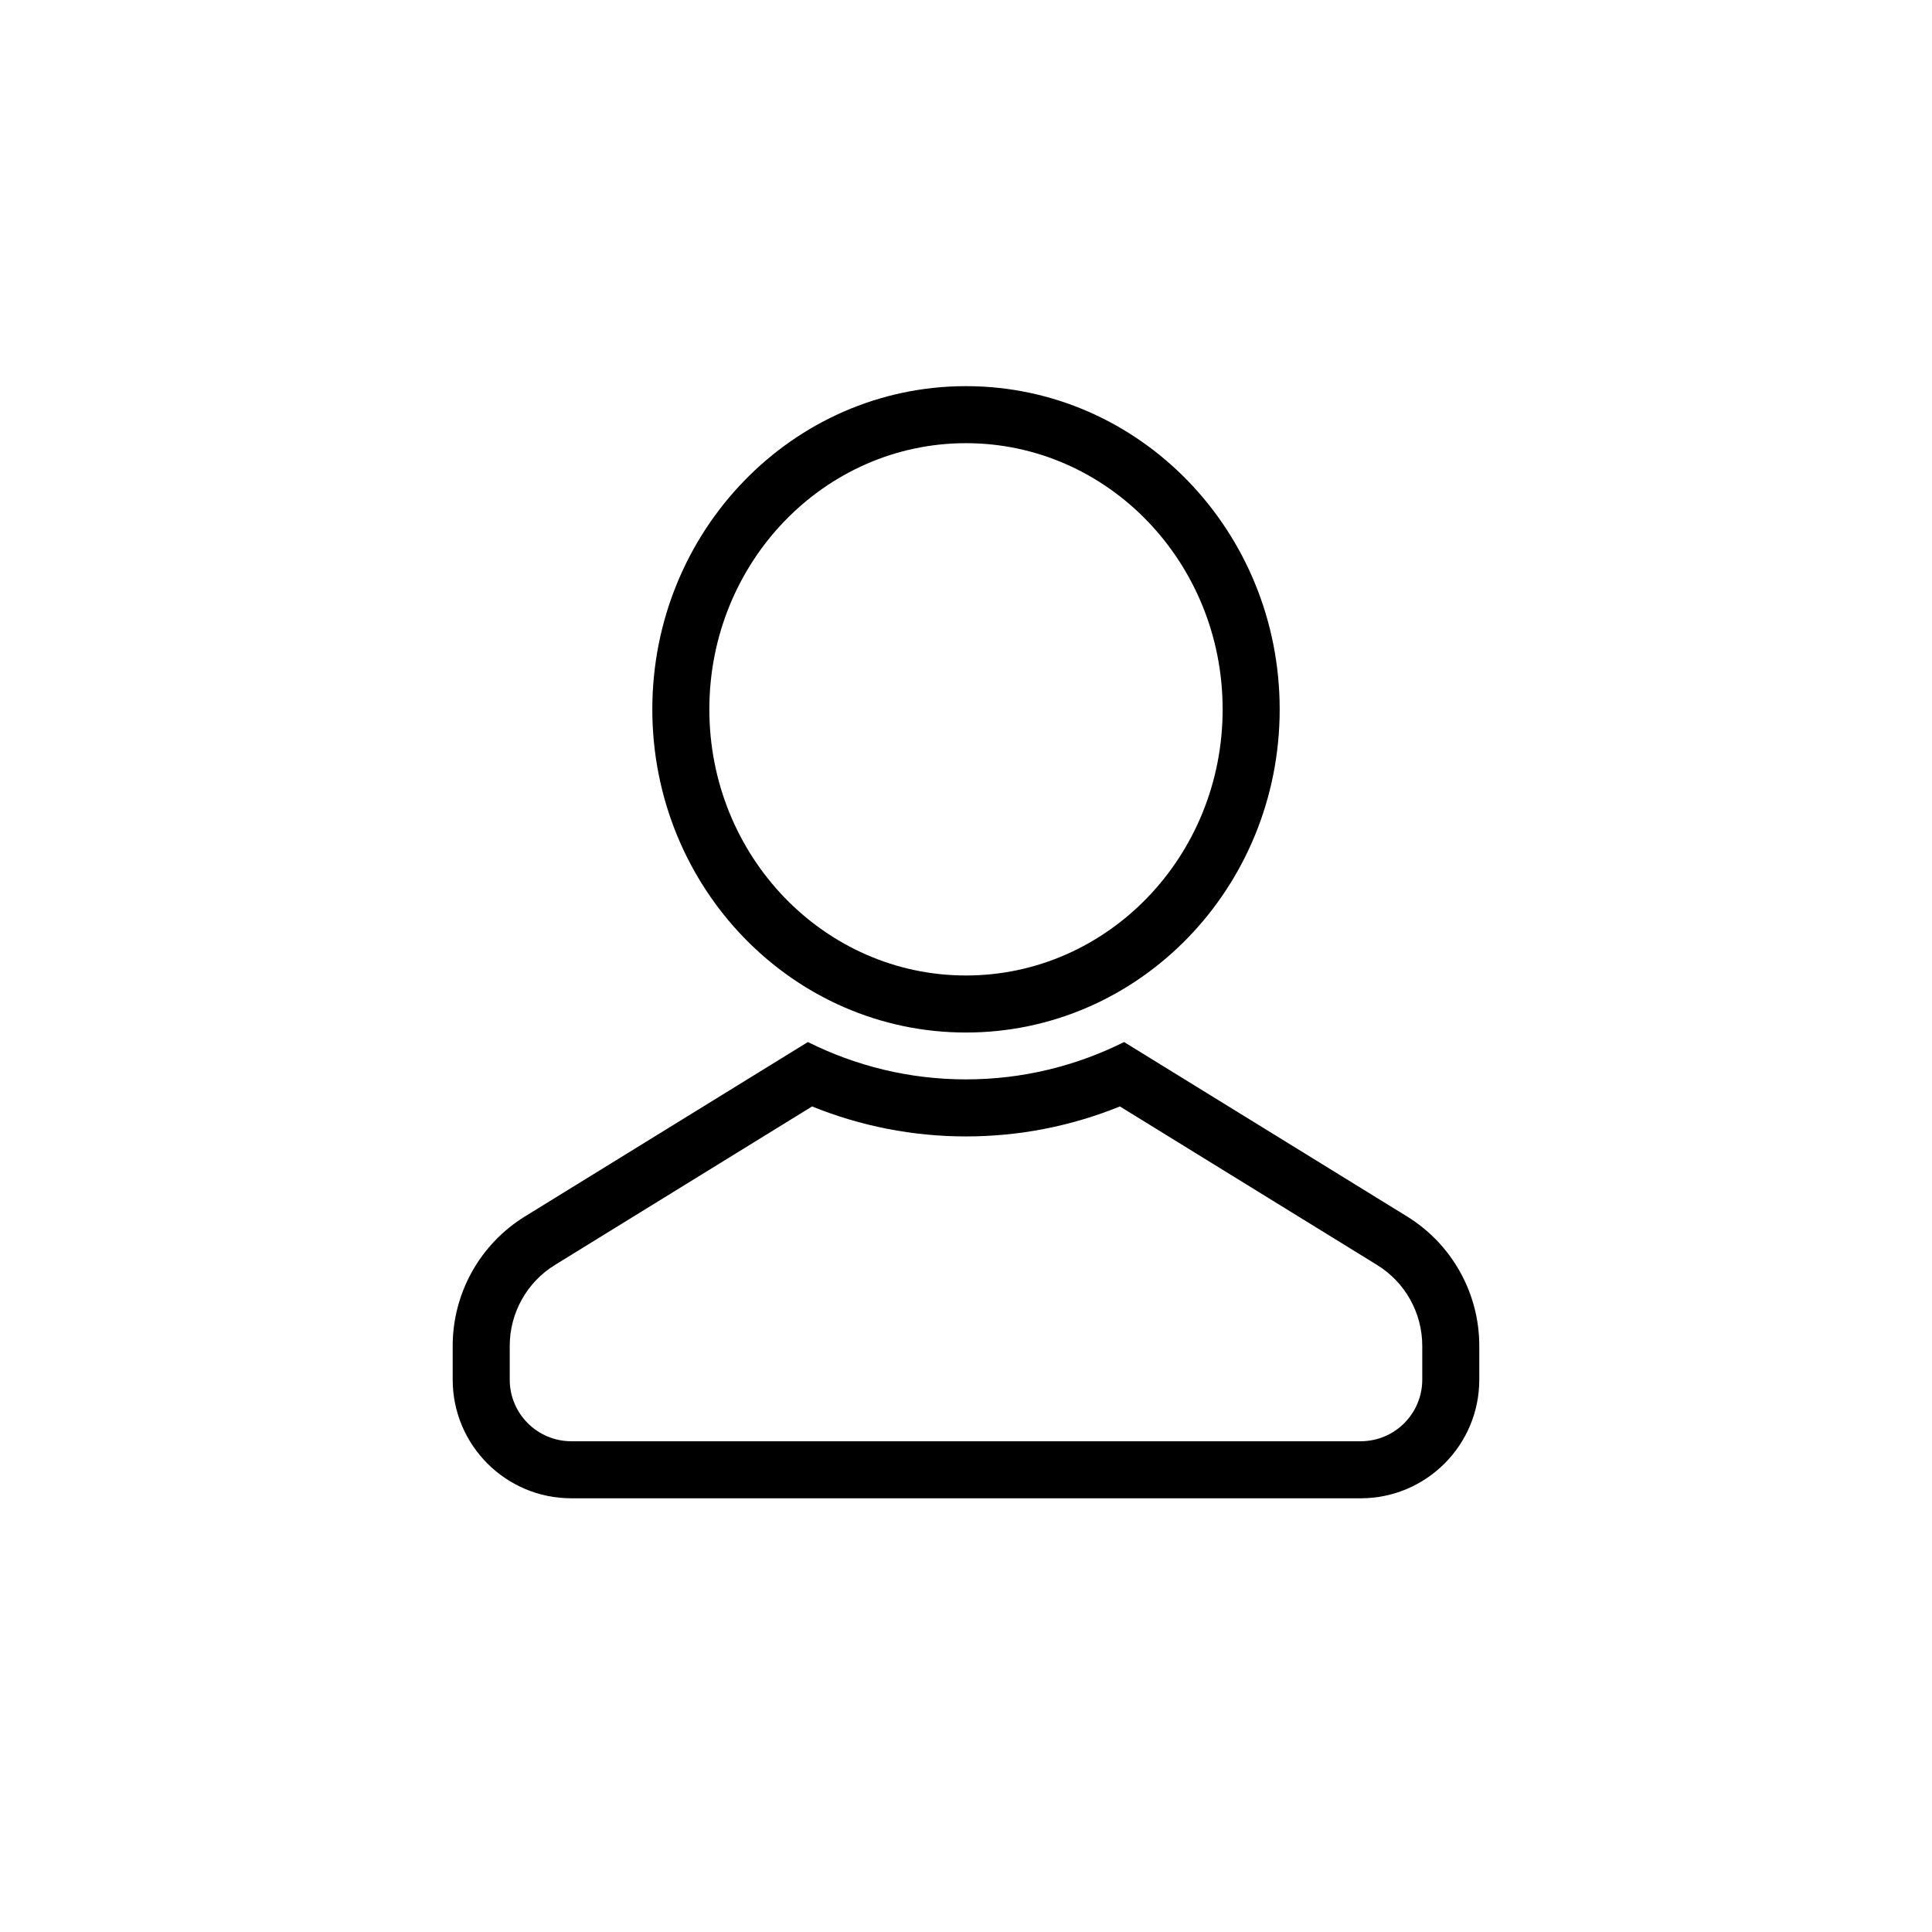 <?xml version="1.0" encoding="UTF-8"?>
<!-- Uploaded to: SVG Repo, www.svgrepo.com, Generator: SVG Repo Mixer Tools -->
<svg fill="#000000" width="800px" height="800px" version="1.1" viewBox="144 144 512 512" xmlns="http://www.w3.org/2000/svg">
 <g>
  <path d="m400 417.63c-45.969 0-83.129-38.402-83.129-85.648s37.16-85.648 83.129-85.648c45.965 0 83.129 38.402 83.129 85.648s-37.164 85.648-83.129 85.648zm0-15.117c37.504 0 68.012-31.523 68.012-70.531s-30.508-70.535-68.012-70.535c-37.508 0-68.016 31.527-68.016 70.535s30.508 70.531 68.016 70.531z"/>
  <path d="m359.21 437.22-68.156 42.012c-7.438 4.586-11.969 12.703-11.969 21.445v8.941c0 9.02 7.309 16.328 16.328 16.328h209.17c9.02 0 16.332-7.309 16.332-16.328v-8.941c0-8.742-4.531-16.859-11.973-21.445l-68.156-42.012c-12.883 5.219-26.66 7.945-40.785 7.945-14.129 0-27.902-2.727-40.789-7.945zm40.789-7.172c14.98 0 29.18-3.547 41.895-9.898l74.977 46.215c11.906 7.34 19.156 20.324 19.156 34.312v8.941c0 17.367-14.078 31.445-31.445 31.445h-209.17c-17.367 0-31.445-14.078-31.445-31.445v-8.941c0-13.988 7.25-26.973 19.156-34.312l74.977-46.215c12.715 6.352 26.918 9.898 41.898 9.898z"/>
 </g>
</svg>